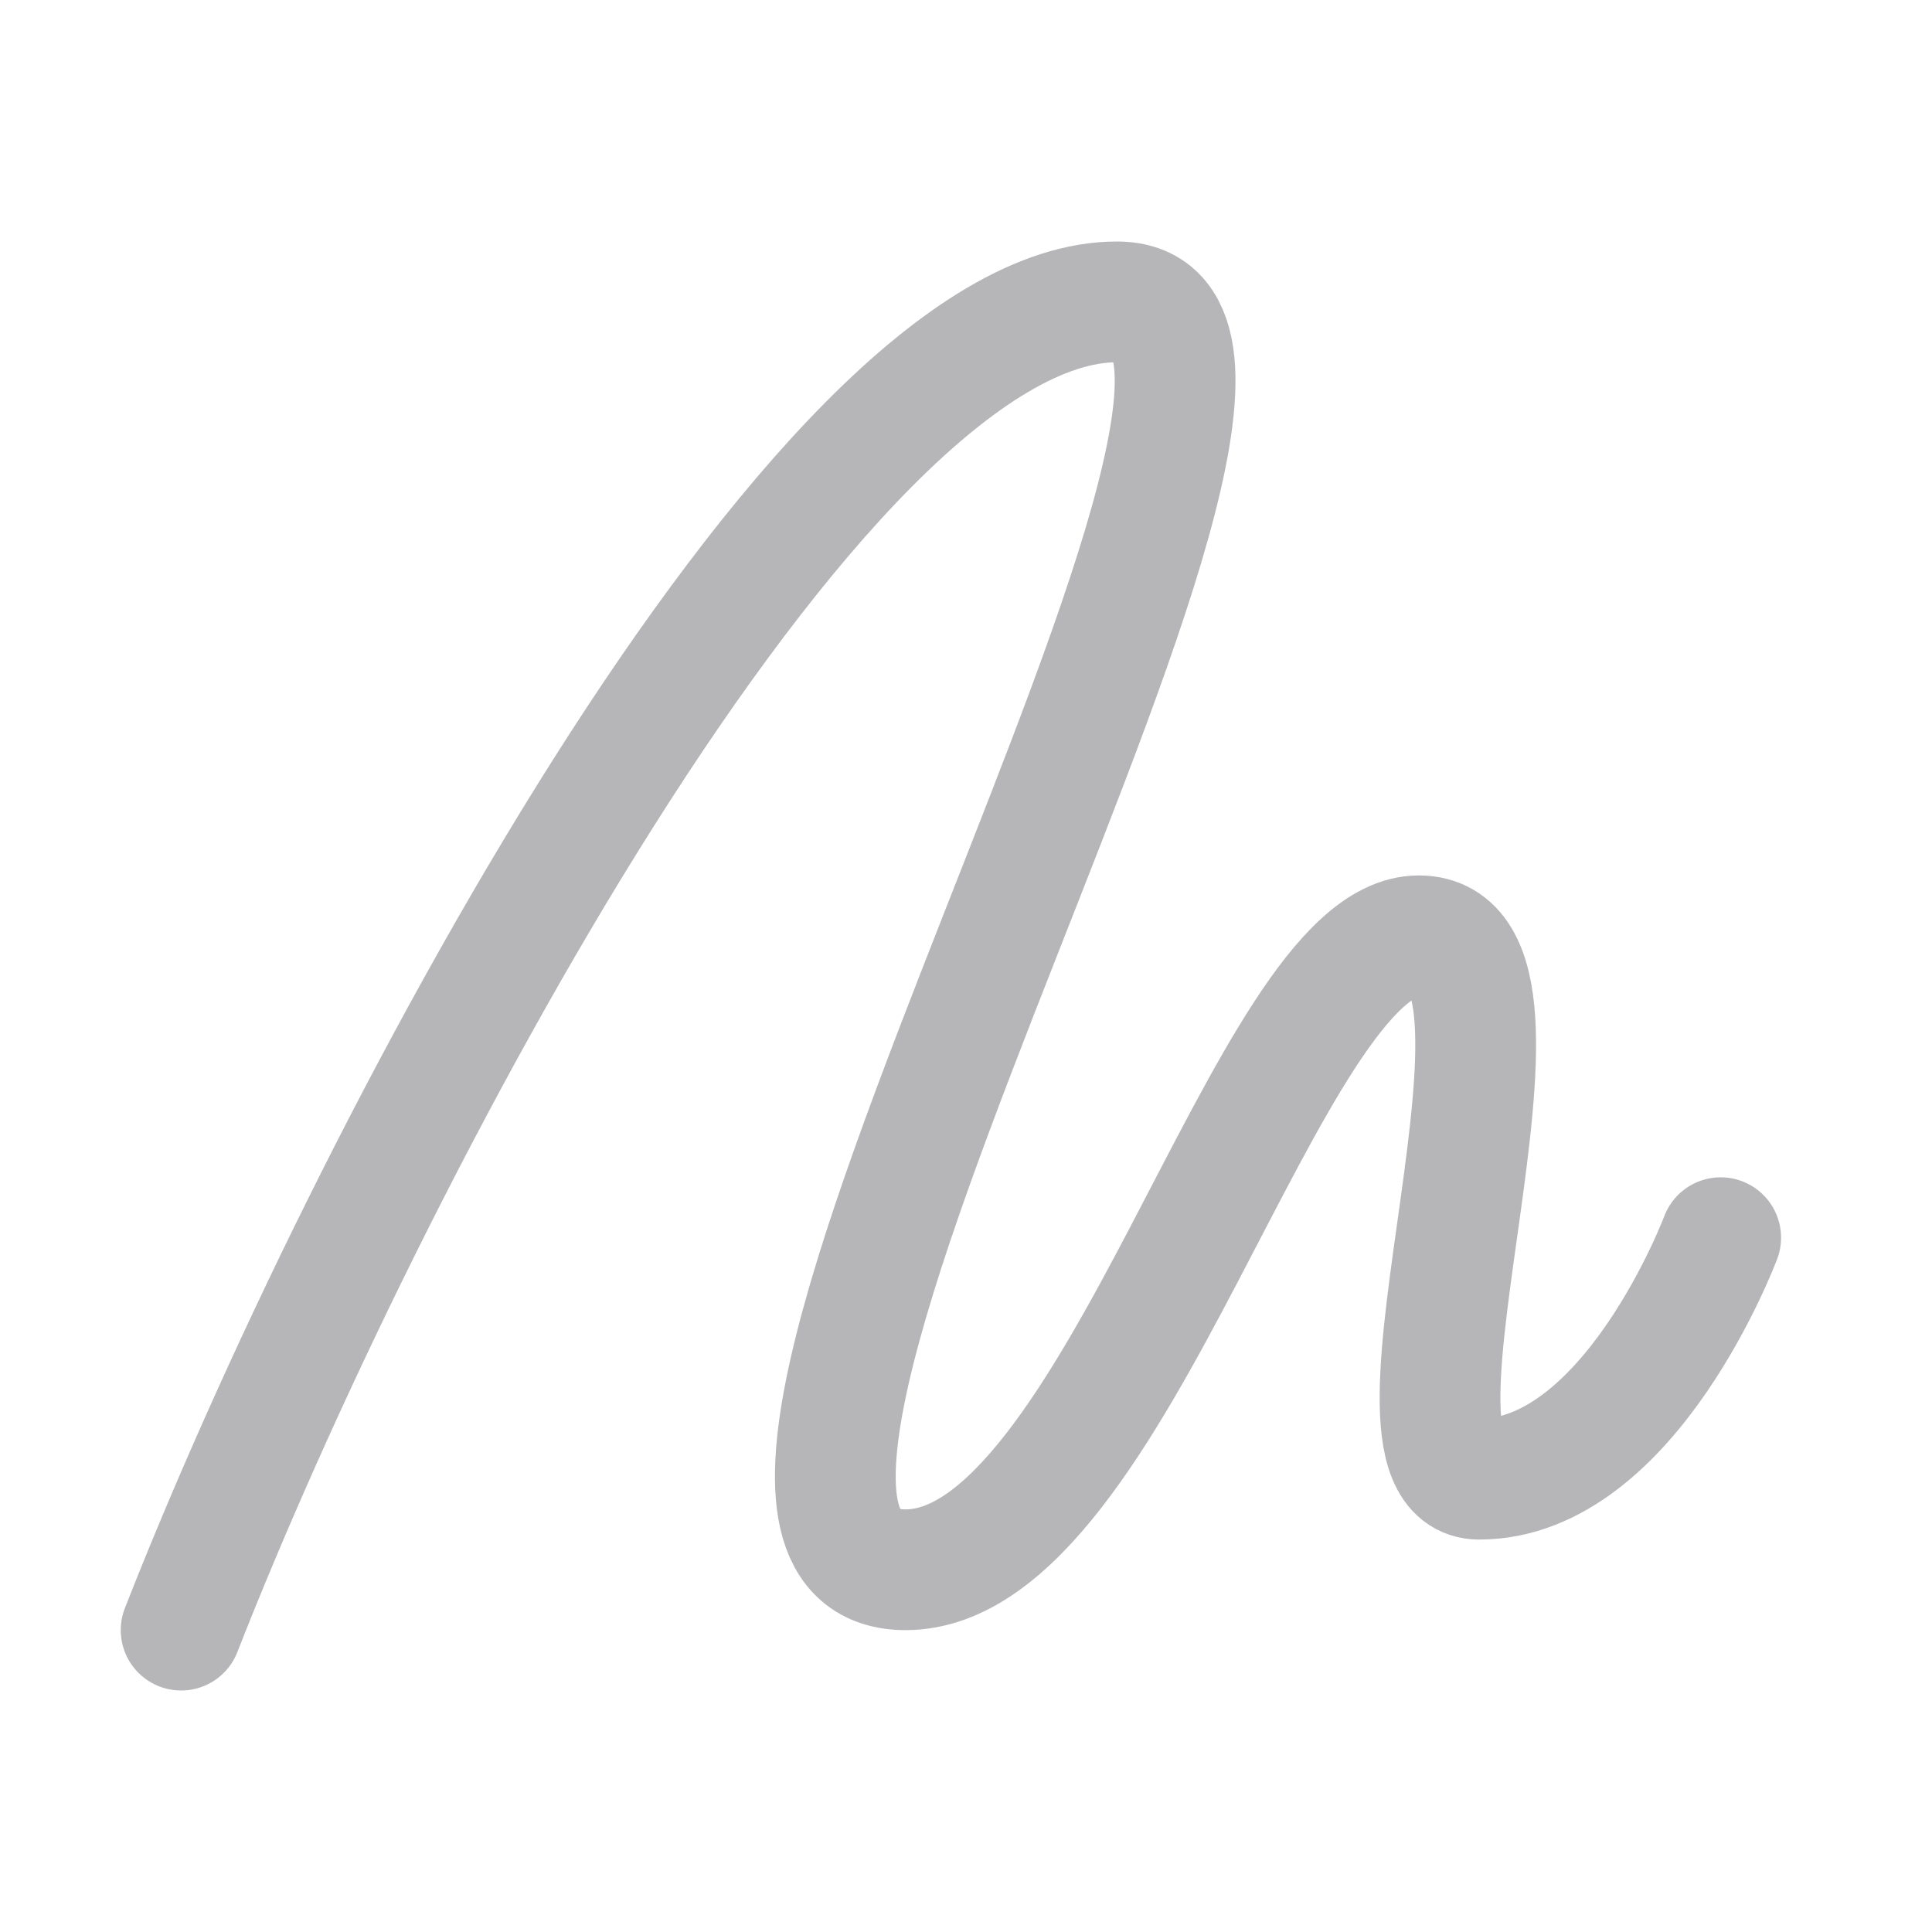 <!DOCTYPE svg PUBLIC "-//W3C//DTD SVG 1.1//EN" "http://www.w3.org/Graphics/SVG/1.1/DTD/svg11.dtd">
<!-- Uploaded to: SVG Repo, www.svgrepo.com, Transformed by: SVG Repo Mixer Tools -->
<svg width="800px" height="800px" viewBox="0 0 32 32" xmlns="http://www.w3.org/2000/svg" fill="none">
<g id="SVGRepo_bgCarrier" stroke-width="0"/>
<g id="SVGRepo_tracerCarrier" stroke-linecap="round" stroke-linejoin="round"/>
<g id="SVGRepo_iconCarrier"> <path stroke="#b6b6b9" stroke-linecap="round" stroke-linejoin="round" stroke-width="2" d="M3 27C6 19.333 13.5 5 18.5 5 23 5 10 26 15 26c3.5 0 6-10.5 8.5-10.5s-1 9 1 9c2.5 0 4-4 4-4"/> </g>
</svg>